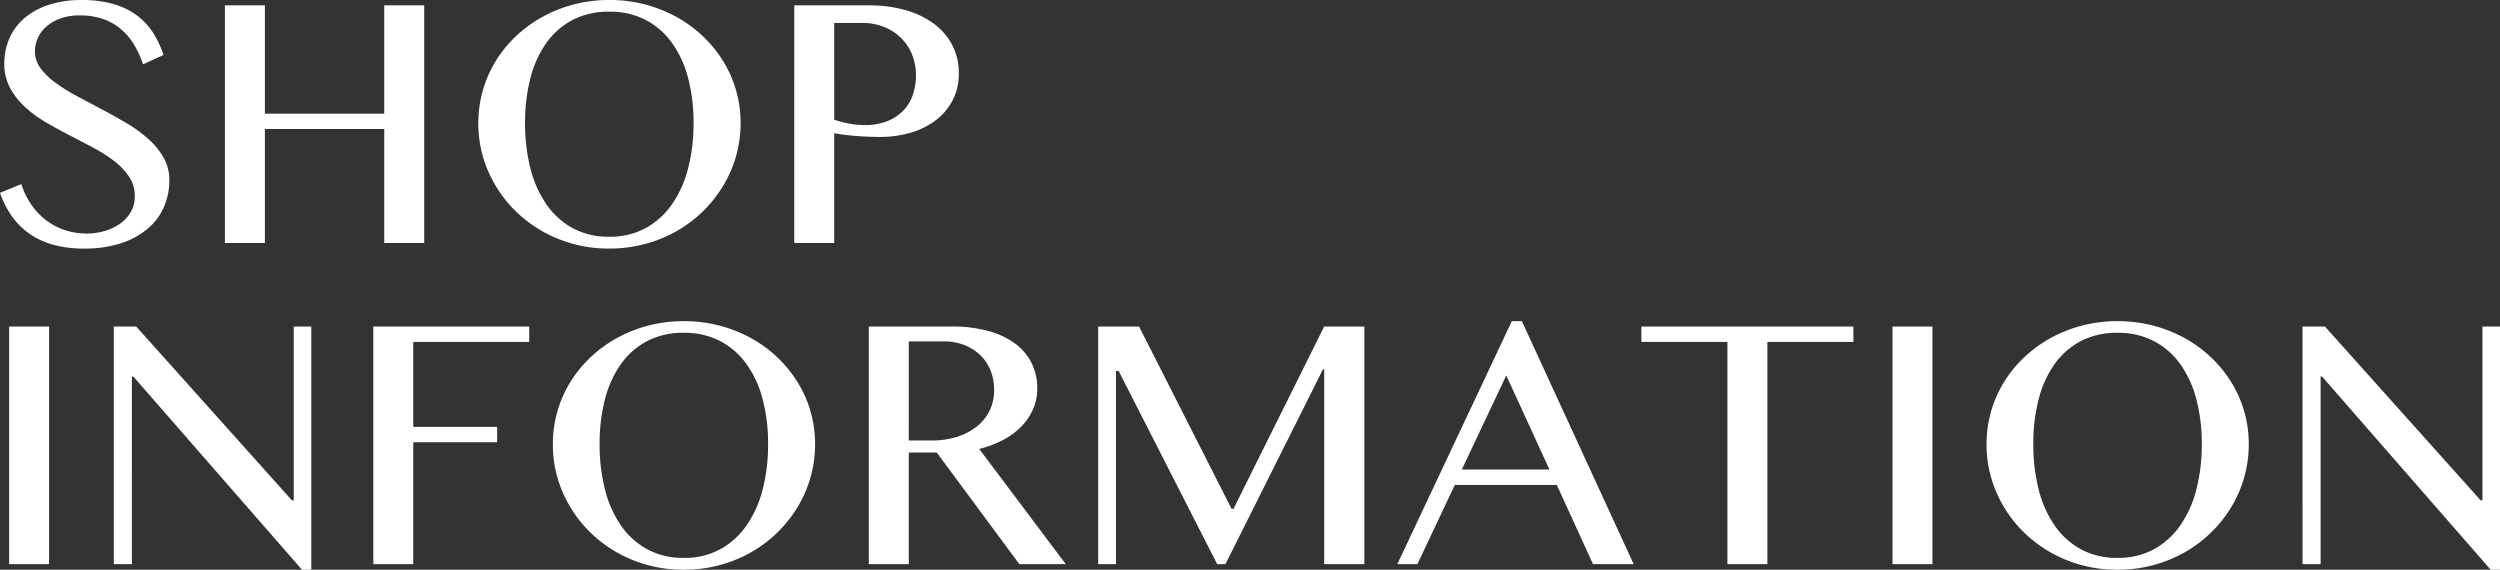 <svg xmlns="http://www.w3.org/2000/svg" width="544.922" height="124.18" viewBox="0 0 544.922 124.18">
  <rect x="0" y="0" width="544.922" height="124.18" fill="#333333" stroke="none"/>
  <path id="パス_1077" data-name="パス 1077" d="M23.984-2.07A13.933,13.933,0,0,0,27.773-2.6,11.053,11.053,0,0,0,31.133-4.16,8.2,8.2,0,0,0,33.516-6.7a6.686,6.686,0,0,0,.9-3.5,7.493,7.493,0,0,0-1.23-4.238,14.367,14.367,0,0,0-3.223-3.4,32.205,32.205,0,0,0-4.551-2.91q-2.559-1.367-5.215-2.734T14.98-26.348a25.9,25.9,0,0,1-4.551-3.359,16.019,16.019,0,0,1-3.223-4.141A10.909,10.909,0,0,1,5.977-39.1,13.564,13.564,0,0,1,7.09-44.609,12.245,12.245,0,0,1,10.352-49a15.561,15.561,0,0,1,5.293-2.91,22.635,22.635,0,0,1,7.207-1.055,25.2,25.2,0,0,1,6.563.781,16.2,16.2,0,0,1,5.078,2.3,14.519,14.519,0,0,1,3.711,3.75,19.708,19.708,0,0,1,2.461,5.156l-4.453,2.031A20.493,20.493,0,0,0,34.219-43.3a13.736,13.736,0,0,0-2.891-3.379,12.18,12.18,0,0,0-3.887-2.168,15.211,15.211,0,0,0-4.98-.762,12.3,12.3,0,0,0-4.3.684,9.4,9.4,0,0,0-3.066,1.8,7.306,7.306,0,0,0-1.836,2.5,7.014,7.014,0,0,0-.605,2.832,6.157,6.157,0,0,0,1.25,3.73,15.04,15.04,0,0,0,3.32,3.2,40.186,40.186,0,0,0,4.707,2.91Q24.57-30.547,27.3-29.1t5.371,3.008a29.743,29.743,0,0,1,4.707,3.418,16.147,16.147,0,0,1,3.32,4.063,9.85,9.85,0,0,1,1.25,4.941,14.479,14.479,0,0,1-1.172,5.8,12.926,12.926,0,0,1-3.516,4.727A17.313,17.313,0,0,1,31.445.039a25.324,25.324,0,0,1-8.086,1.172,24.816,24.816,0,0,1-6.68-.82A17.016,17.016,0,0,1,11.5-1.992,15.72,15.72,0,0,1,7.656-5.8a20.485,20.485,0,0,1-2.617-5.137l4.648-1.914A17.049,17.049,0,0,0,11.895-8.32a14.763,14.763,0,0,0,3.223,3.379A14.018,14.018,0,0,0,19.2-2.812,15.156,15.156,0,0,0,23.984-2.07ZM62.773-24.844V0H54.063V-51.8h8.711V-28.2H88.789V-51.8H97.5V0H88.789V-24.844ZM137.852,1.211a29.191,29.191,0,0,1-11.23-2.148,28.423,28.423,0,0,1-9.062-5.879,27.565,27.565,0,0,1-6.055-8.711A25.977,25.977,0,0,1,109.3-26.172a25.554,25.554,0,0,1,1-7.148,25.733,25.733,0,0,1,2.832-6.406,26.607,26.607,0,0,1,4.434-5.41,28.207,28.207,0,0,1,5.762-4.18,29.677,29.677,0,0,1,6.836-2.7,30.393,30.393,0,0,1,7.7-.957,30.393,30.393,0,0,1,7.7.957,30.064,30.064,0,0,1,6.855,2.7,27.512,27.512,0,0,1,5.762,4.18,27.5,27.5,0,0,1,4.434,5.41,25.318,25.318,0,0,1,2.852,6.406,25.554,25.554,0,0,1,1,7.148,26.315,26.315,0,0,1-1,7.246,26.453,26.453,0,0,1-2.852,6.543,27.943,27.943,0,0,1-4.434,5.547,28.022,28.022,0,0,1-5.762,4.3A29.1,29.1,0,0,1,145.547.234,29.819,29.819,0,0,1,137.852,1.211Zm0-2.578a16.237,16.237,0,0,0,7.871-1.855A16.817,16.817,0,0,0,151.484-8.4a24.112,24.112,0,0,0,3.535-7.852,38.958,38.958,0,0,0,1.191-9.922,37.887,37.887,0,0,0-1.191-9.8,23.032,23.032,0,0,0-3.535-7.676,16.428,16.428,0,0,0-5.762-5,16.818,16.818,0,0,0-7.871-1.777,16.994,16.994,0,0,0-7.949,1.777,16.255,16.255,0,0,0-5.742,5,22.982,22.982,0,0,0-3.5,7.676,38.485,38.485,0,0,0-1.172,9.8,39.574,39.574,0,0,0,1.172,9.922,24.063,24.063,0,0,0,3.5,7.852A16.64,16.64,0,0,0,129.9-3.223,16.405,16.405,0,0,0,137.852-1.367ZM178.164-51.8H194.57a28.652,28.652,0,0,1,7.617.977,19.237,19.237,0,0,1,6.191,2.871A13.846,13.846,0,0,1,212.52-43.3a12.949,12.949,0,0,1,1.5,6.309,12.353,12.353,0,0,1-1.465,6.133,13.168,13.168,0,0,1-3.867,4.336,17.071,17.071,0,0,1-5.449,2.559,23.268,23.268,0,0,1-6.211.84q-1.367,0-2.852-.059t-2.852-.176q-1.367-.117-2.539-.273t-1.914-.312V0h-8.711Zm8.711,24.922a24.371,24.371,0,0,0,3.164.84,17.684,17.684,0,0,0,3.438.332,13.253,13.253,0,0,0,4.922-.84,9.834,9.834,0,0,0,3.516-2.3A9.292,9.292,0,0,0,204-32.285a12.735,12.735,0,0,0,.684-4.2,11.949,11.949,0,0,0-.9-4.727,10.709,10.709,0,0,0-2.48-3.613,11.131,11.131,0,0,0-3.711-2.324,12.547,12.547,0,0,0-4.551-.82h-6.172ZM7.031,18.2h8.711V70H7.031Zm22.813,0h4.883L68.672,56.094h.391V18.2h3.828V71.211H70.859L34.1,29.1h-.312V70H29.844Zm90.547,0v3.359H95.117V40.078H113.4v3.359H95.117V70H86.406V18.2ZM154.1,71.211a29.191,29.191,0,0,1-11.23-2.148,28.423,28.423,0,0,1-9.062-5.879,27.565,27.565,0,0,1-6.055-8.711,25.977,25.977,0,0,1-2.207-10.645,25.681,25.681,0,0,1,3.828-13.555,26.607,26.607,0,0,1,4.434-5.41,28.207,28.207,0,0,1,5.762-4.18,29.677,29.677,0,0,1,6.836-2.7,31.417,31.417,0,0,1,15.391,0,30.064,30.064,0,0,1,6.855,2.7,27.565,27.565,0,0,1,10.2,9.59A25.463,25.463,0,0,1,182.7,43.828a26.417,26.417,0,0,1-3.848,13.789,28.016,28.016,0,0,1-10.2,9.844,29.1,29.1,0,0,1-6.855,2.773A29.819,29.819,0,0,1,154.1,71.211Zm0-2.578a16.237,16.237,0,0,0,7.871-1.855,16.817,16.817,0,0,0,5.762-5.176,24.112,24.112,0,0,0,3.535-7.852,38.958,38.958,0,0,0,1.191-9.922,37.887,37.887,0,0,0-1.191-9.8,23.032,23.032,0,0,0-3.535-7.676,16.428,16.428,0,0,0-5.762-5A16.818,16.818,0,0,0,154.1,19.57a16.994,16.994,0,0,0-7.949,1.777,16.255,16.255,0,0,0-5.742,5,22.982,22.982,0,0,0-3.5,7.676,38.485,38.485,0,0,0-1.172,9.8,39.574,39.574,0,0,0,1.172,9.922,24.063,24.063,0,0,0,3.5,7.852,16.64,16.64,0,0,0,5.742,5.176A16.405,16.405,0,0,0,154.1,68.633ZM194.414,18.2h17.969a30.068,30.068,0,0,1,8.164,1,17.27,17.27,0,0,1,5.859,2.793,11.793,11.793,0,0,1,3.535,4.277,12.331,12.331,0,0,1,1.191,5.41,11.231,11.231,0,0,1-.918,4.531,12.628,12.628,0,0,1-2.578,3.809,15.825,15.825,0,0,1-4,2.93,23.1,23.1,0,0,1-5.156,1.934L237.344,70H227.227L209.219,45.664h-6.094V70h-8.711Zm8.711,24.844h5.039a17.929,17.929,0,0,0,5.41-.781,13.4,13.4,0,0,0,4.3-2.207,9.873,9.873,0,0,0,3.848-8.027,11.222,11.222,0,0,0-.8-4.3,9.495,9.495,0,0,0-2.266-3.34,10.548,10.548,0,0,0-3.477-2.168,12.038,12.038,0,0,0-4.395-.781h-7.656ZM244.414,18.2h8.906L273.477,57.93h.43L293.672,18.2h8.75V70h-8.75V27.539H293.4L272.148,70h-1.8L248.867,27.891h-.586V70h-3.867Zm92.344-1.172L361.133,70h-8.867l-7.891-17.266H322.148L313.984,70h-4.375L334.57,17.031ZM323.672,49.375h19.1l-9.414-20.508ZM409.023,18.2v3.359h-18.75V70h-8.711V21.563h-18.75V18.2Zm8.516,0h8.711V70h-8.711ZM466.6,71.211a29.191,29.191,0,0,1-11.23-2.148,28.423,28.423,0,0,1-9.062-5.879,27.565,27.565,0,0,1-6.055-8.711,25.977,25.977,0,0,1-2.207-10.645,25.681,25.681,0,0,1,3.828-13.555,26.607,26.607,0,0,1,4.434-5.41,28.207,28.207,0,0,1,5.762-4.18,29.678,29.678,0,0,1,6.836-2.7,31.417,31.417,0,0,1,15.391,0,30.065,30.065,0,0,1,6.855,2.7,27.565,27.565,0,0,1,10.2,9.59A25.463,25.463,0,0,1,495.2,43.828a26.417,26.417,0,0,1-3.848,13.789,28.016,28.016,0,0,1-10.2,9.844,29.1,29.1,0,0,1-6.855,2.773A29.819,29.819,0,0,1,466.6,71.211Zm0-2.578a16.237,16.237,0,0,0,7.871-1.855,16.816,16.816,0,0,0,5.762-5.176,24.112,24.112,0,0,0,3.535-7.852,38.958,38.958,0,0,0,1.191-9.922,37.886,37.886,0,0,0-1.191-9.8,23.032,23.032,0,0,0-3.535-7.676,16.428,16.428,0,0,0-5.762-5A16.818,16.818,0,0,0,466.6,19.57a16.994,16.994,0,0,0-7.949,1.777,16.255,16.255,0,0,0-5.742,5,22.983,22.983,0,0,0-3.5,7.676,38.485,38.485,0,0,0-1.172,9.8,39.574,39.574,0,0,0,1.172,9.922,24.063,24.063,0,0,0,3.5,7.852,16.64,16.64,0,0,0,5.742,5.176A16.405,16.405,0,0,0,466.6,68.633ZM506.914,18.2H511.8l33.945,37.891h.391V18.2h3.828V71.211H547.93L511.172,29.1h-.312V70h-3.945Z" transform="translate(-5.039 52.969)" fill="#fff"/>
</svg>
